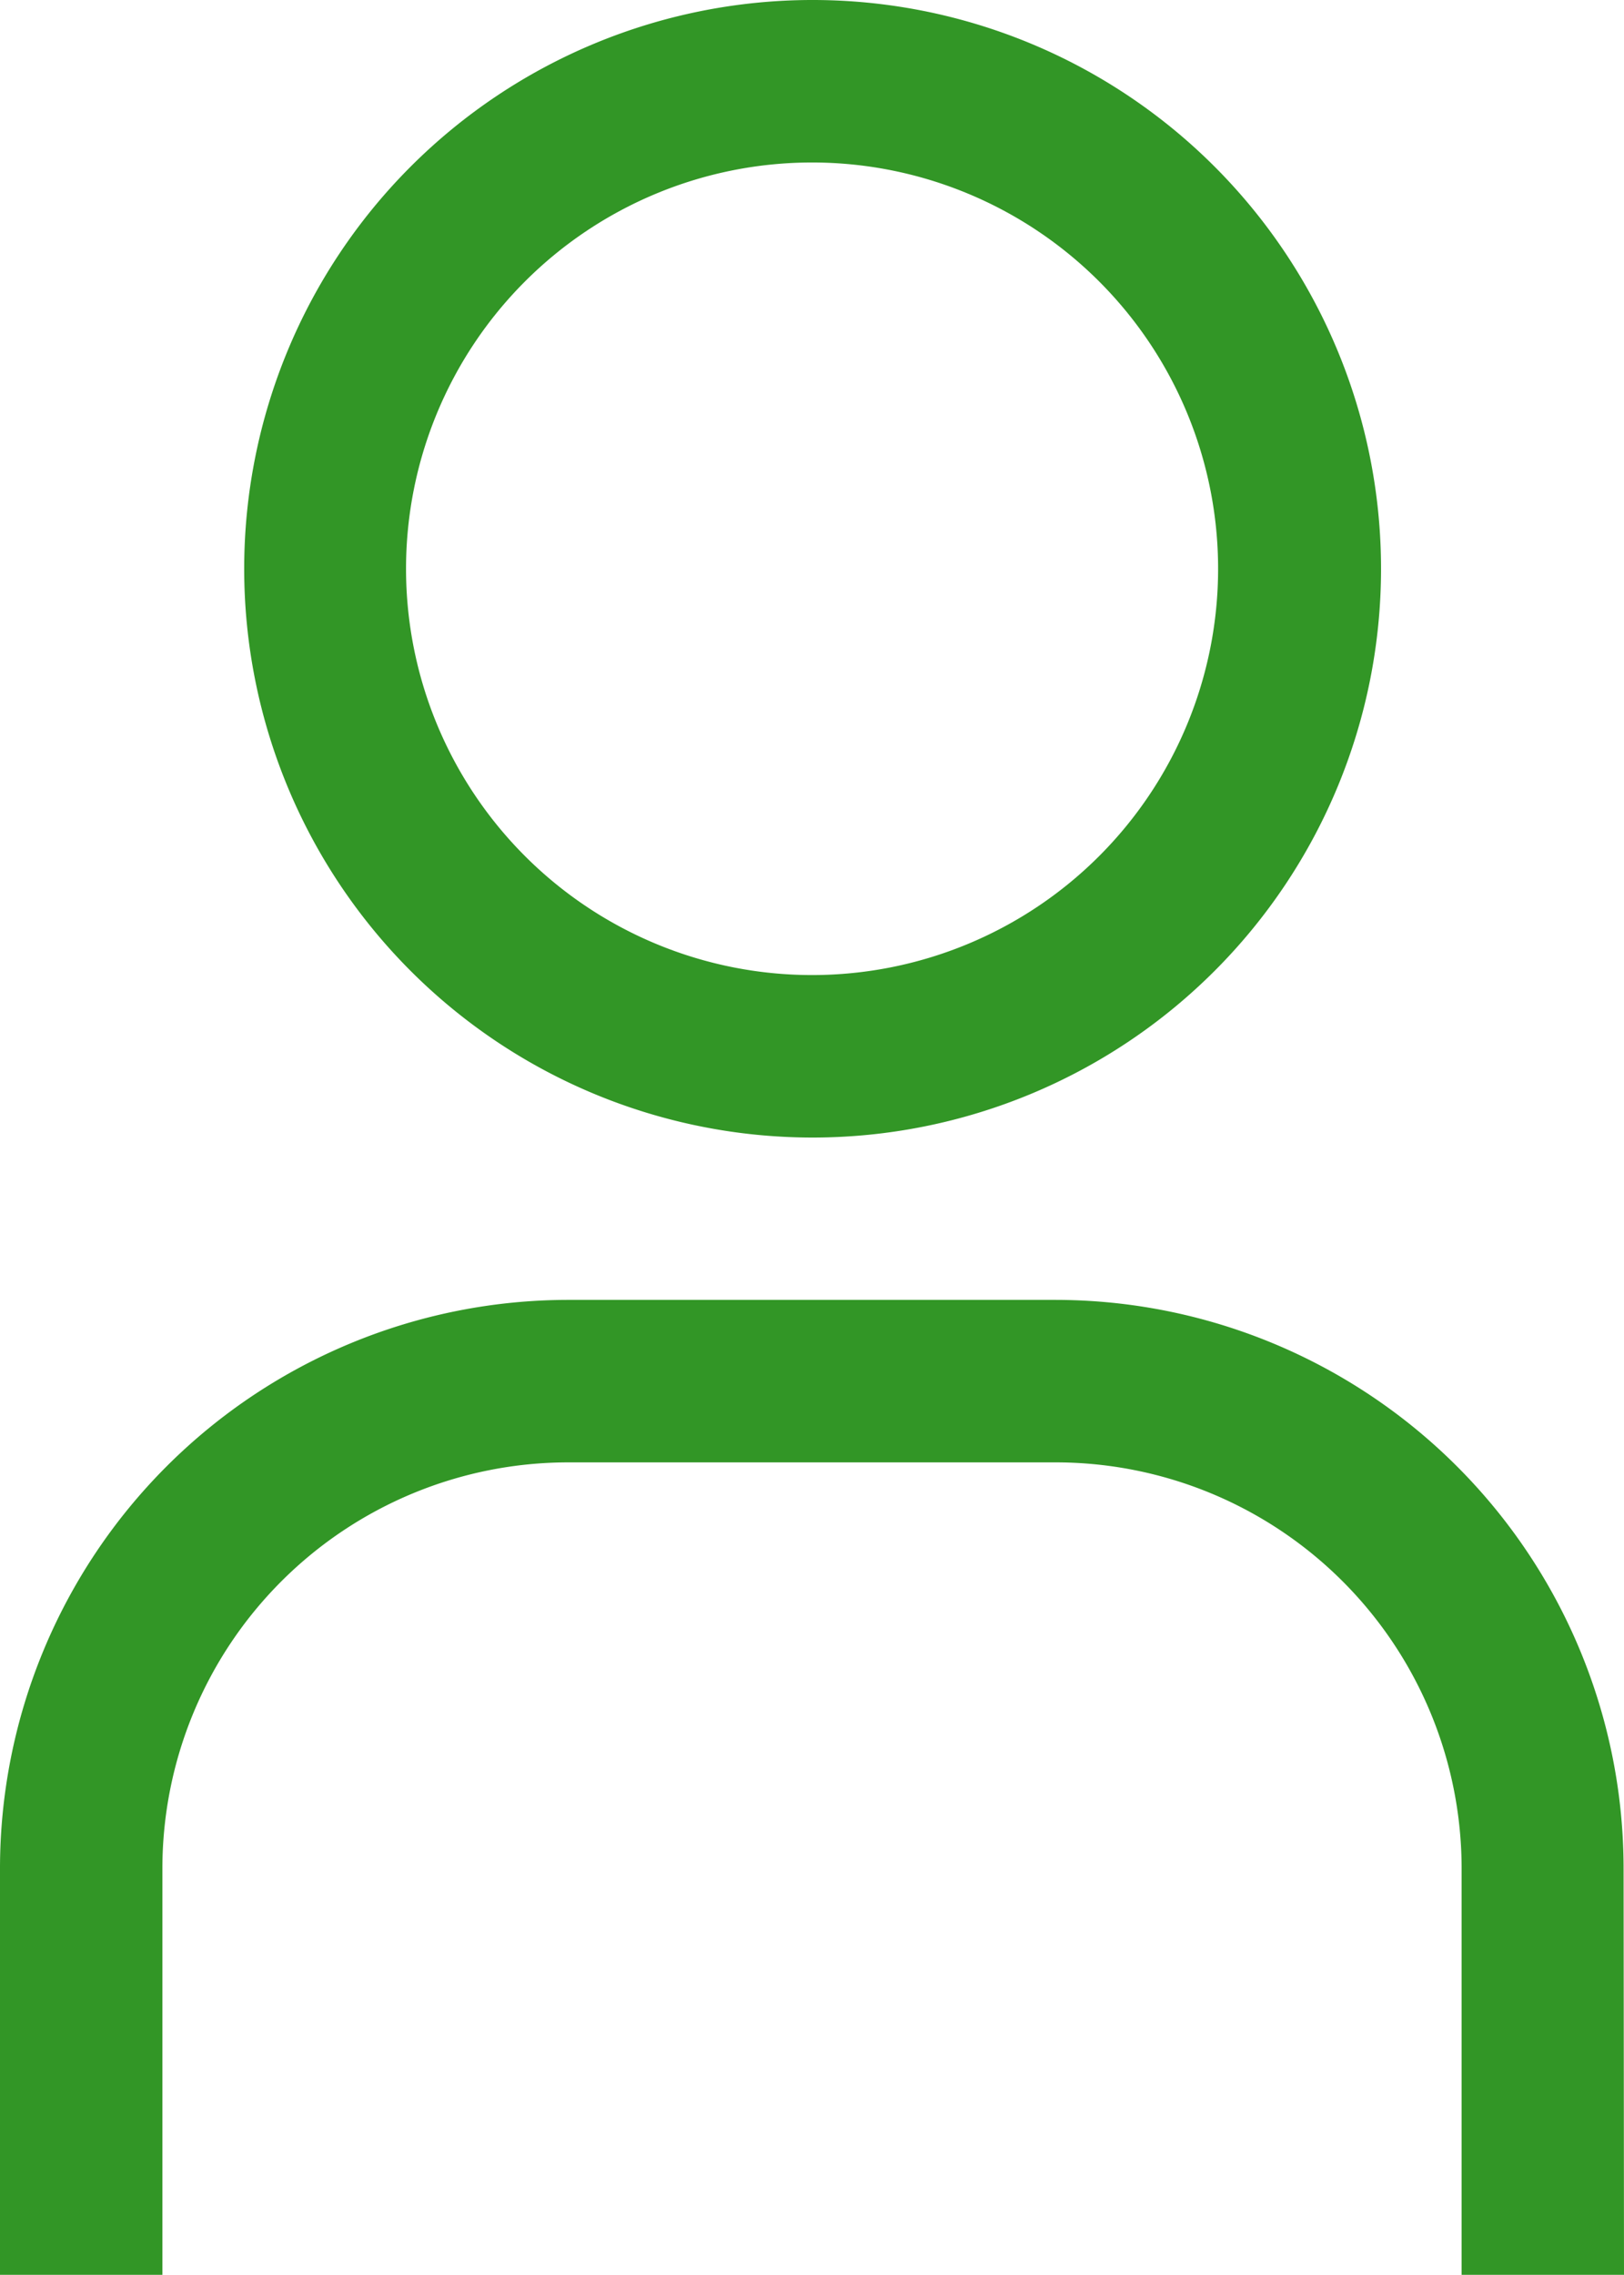 <?xml version="1.0" encoding="UTF-8"?> <svg xmlns="http://www.w3.org/2000/svg" width="11.851" height="16.591" viewBox="0 0 11.851 16.591"><g id="user" transform="translate(0 0)"><path id="Tracé_200" data-name="Tracé 200" d="M17.648,4.185a2.963,2.963,0,1,1-2.963,2.963,2.963,2.963,0,0,1,2.963-2.963m0-1.185A4.148,4.148,0,1,0,21.8,7.148,4.148,4.148,0,0,0,17.648,3Z" transform="translate(-11.722 -3)" fill="#329626"></path><path id="Tracé_201" data-name="Tracé 201" d="M20.851,34.11H19.666V31.148A2.963,2.963,0,0,0,16.7,28.185H13.148a2.963,2.963,0,0,0-2.963,2.963V34.11H9V31.148A4.148,4.148,0,0,1,13.148,27H16.7a4.148,4.148,0,0,1,4.148,4.148Z" transform="translate(-9 -17.52)" fill="#329626"></path></g></svg> 